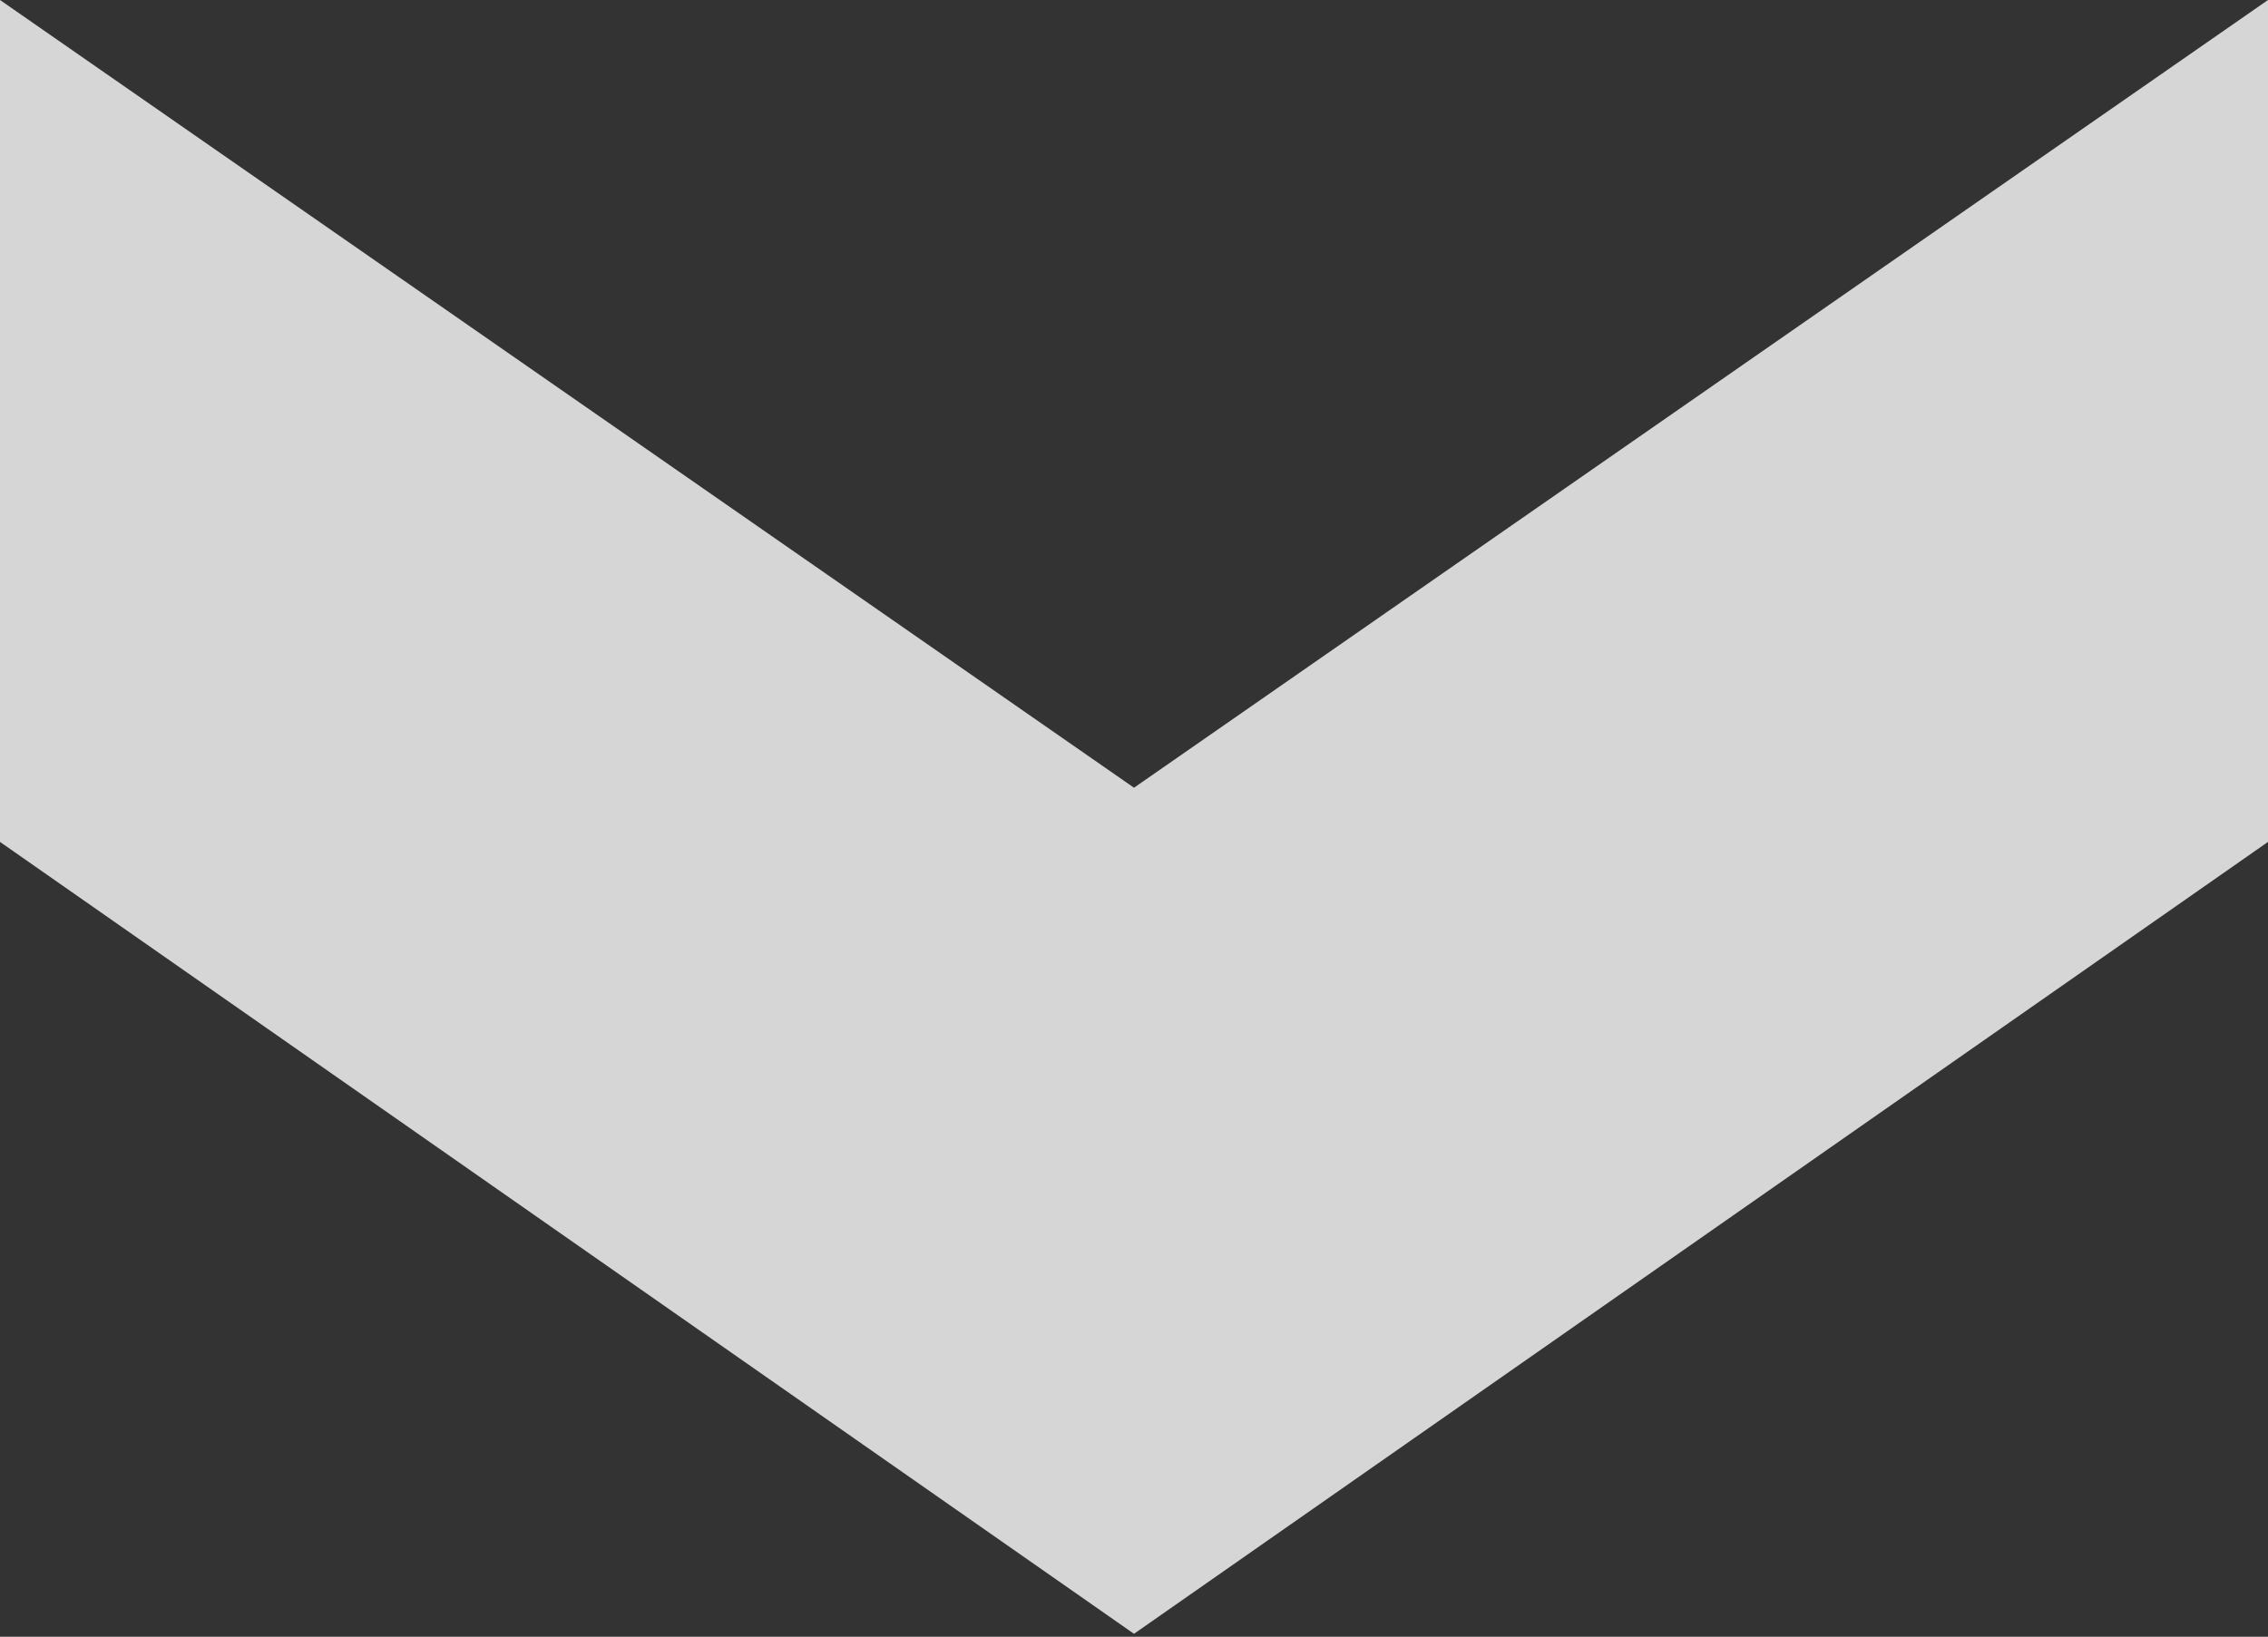 <?xml version="1.0" encoding="UTF-8"?> <svg xmlns="http://www.w3.org/2000/svg" width="338" height="244" viewBox="0 0 338 244" fill="none"><rect x="0" y="0" width="338" height="244" fill="#333333" stroke="none"/> <path d="M0 0L169 117.43V243.559L0 125.507V0Z" fill="white" fill-opacity="0.8"></path> <path d="M338 0L169 117.43V243.559L338 125.507V0Z" fill="white" fill-opacity="0.8"></path> </svg> 